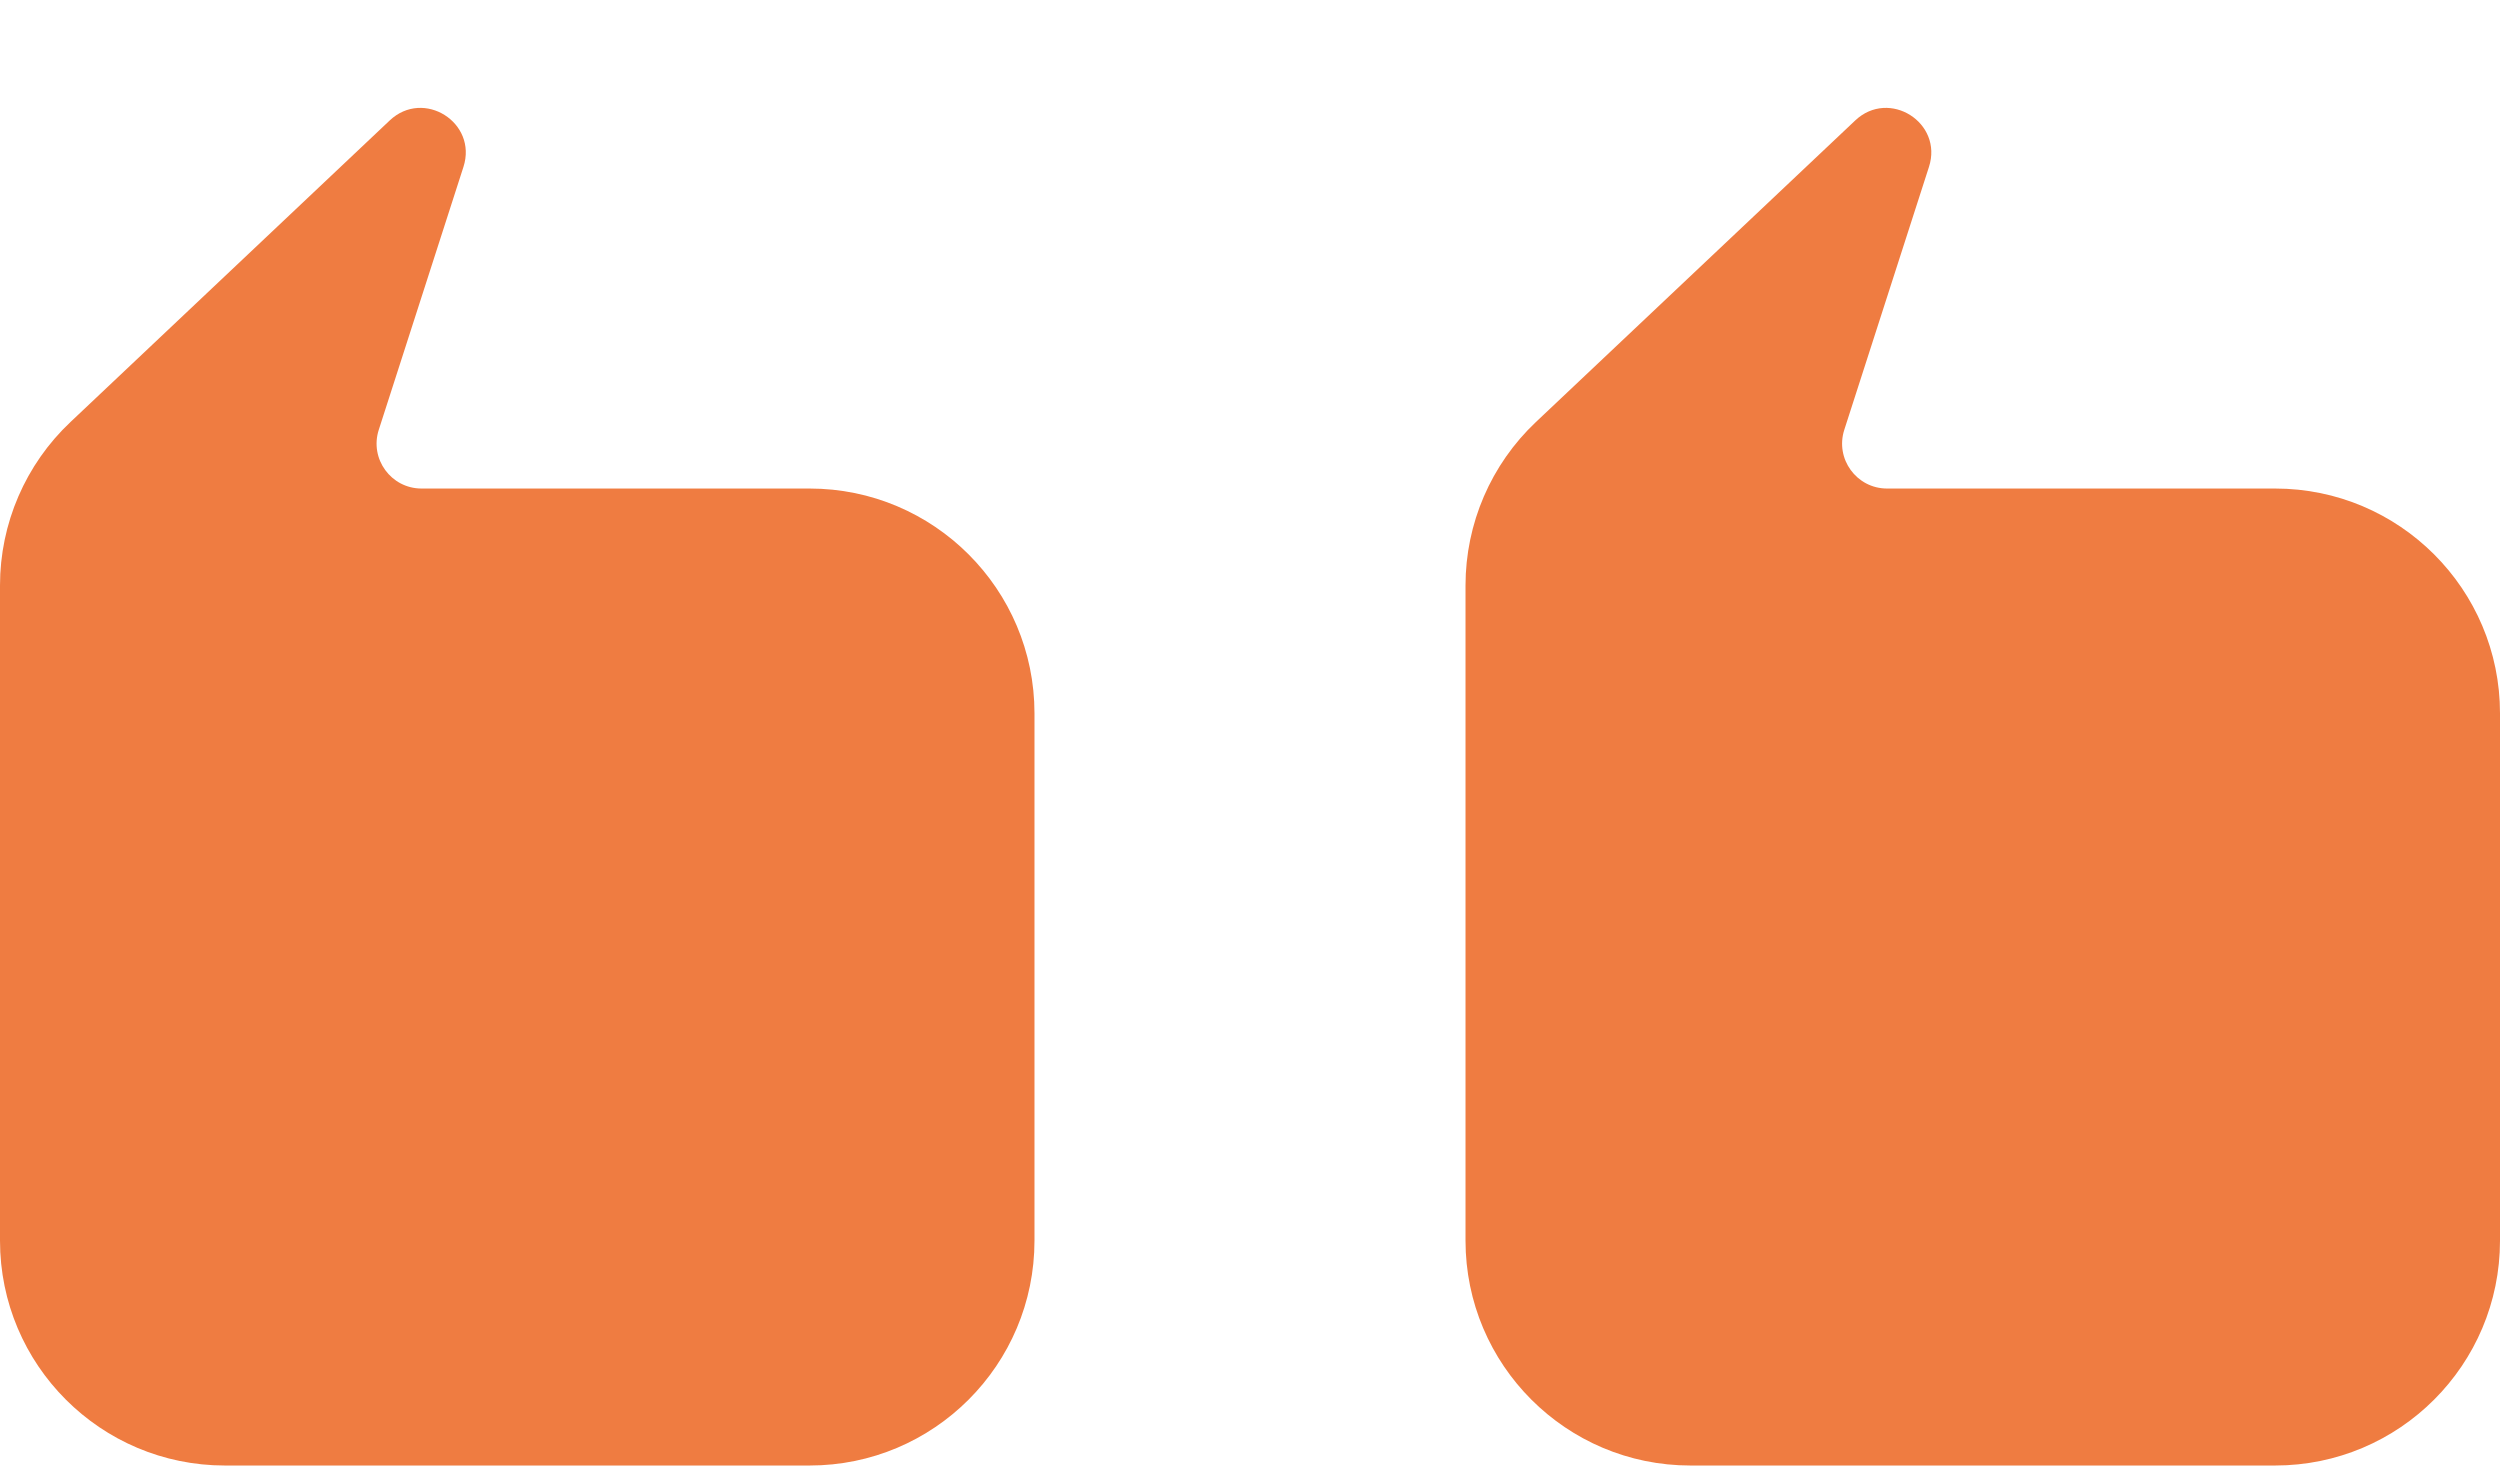 <?xml version="1.0" encoding="UTF-8"?> <svg xmlns="http://www.w3.org/2000/svg" width="29" height="17" viewBox="0 0 29 17" fill="none"><path d="M0 6.791C0 6.073 0.296 5.387 0.818 4.895L4.521 1.397C4.914 1.026 5.542 1.422 5.376 1.936L4.394 4.985C4.285 5.322 4.536 5.667 4.89 5.667H9.391C10.832 5.667 12 6.835 12 8.275V14.391C12 15.832 10.832 17 9.391 17H2.609C1.168 17 0 15.832 0 14.391V6.791Z" fill="#EF7C41"></path><path d="M17 6.791C17 6.073 17.296 5.387 17.817 4.895L21.521 1.397C21.914 1.026 22.542 1.422 22.376 1.936L21.394 4.985C21.285 5.322 21.536 5.667 21.89 5.667H26.391C27.832 5.667 29 6.835 29 8.275V14.391C29 15.832 27.832 17 26.391 17H19.609C18.168 17 17 15.832 17 14.391V6.791Z" fill="#EF7C41"></path></svg> 